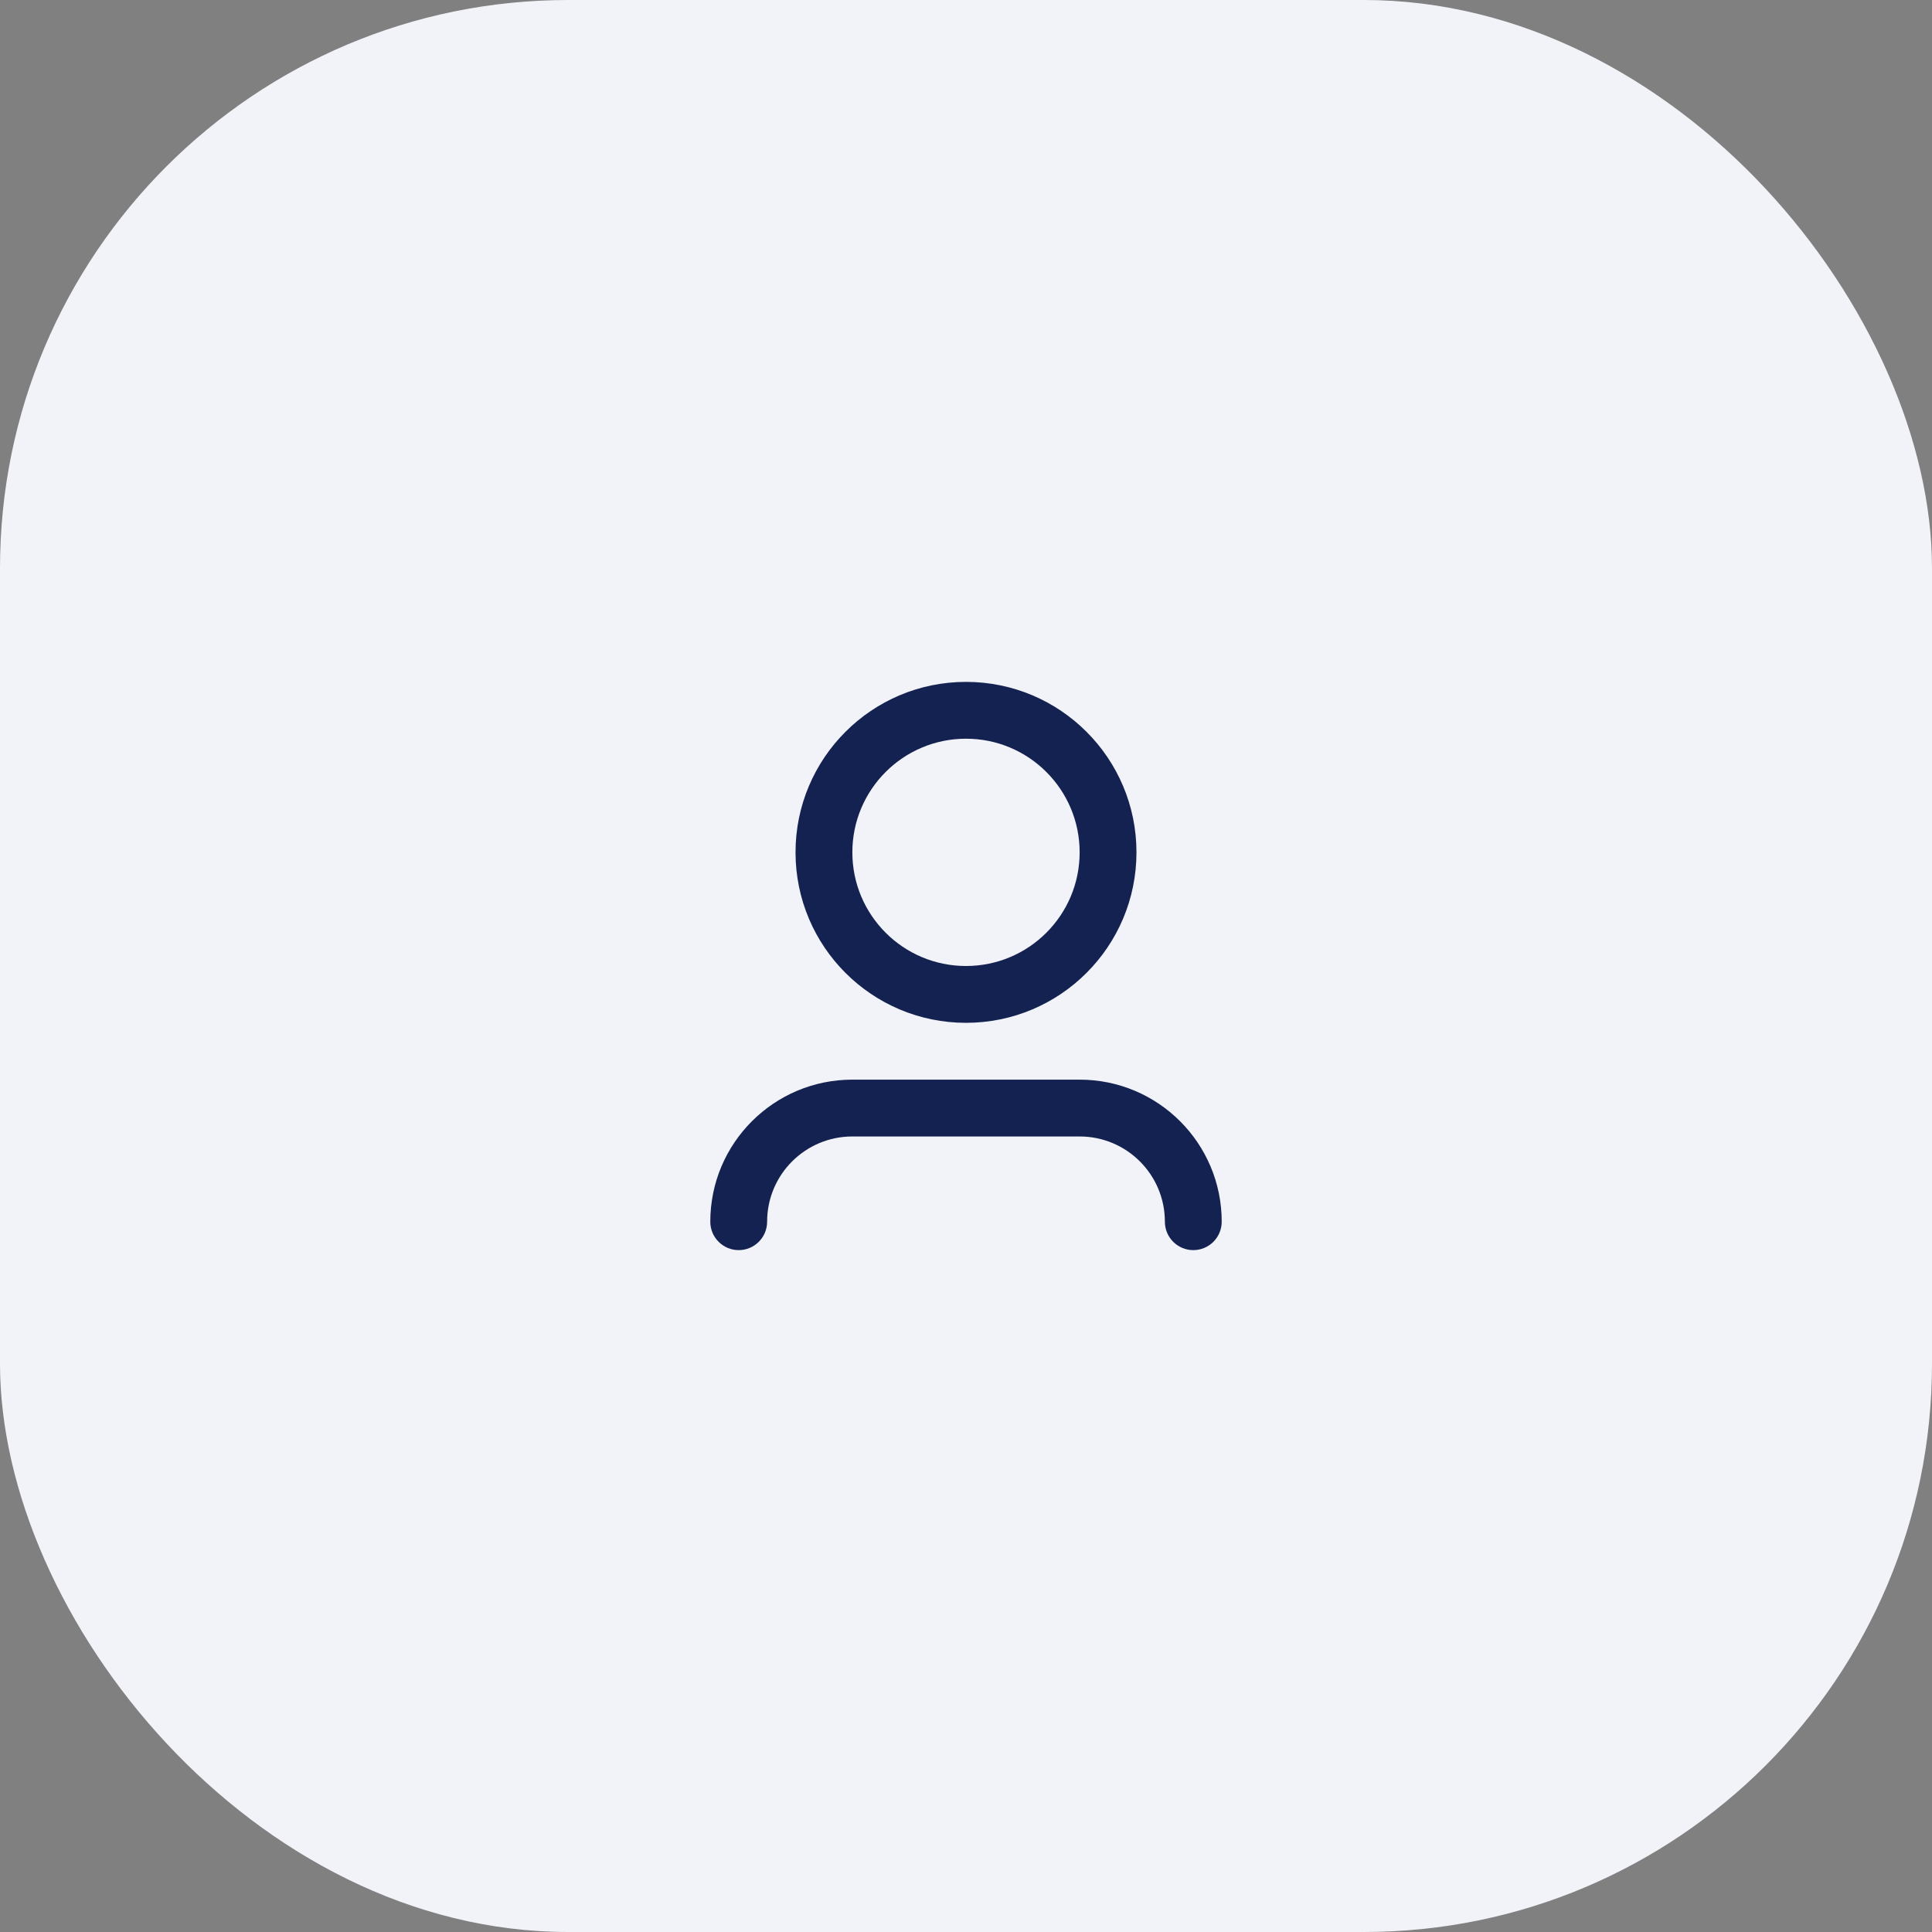 <svg width="136" height="136" viewBox="0 0 136 136" fill="none" xmlns="http://www.w3.org/2000/svg">
<rect x="0" y="0" width="136" height="136" fill="#808080" stroke="none"/>
<rect width="136" height="136" rx="40" fill="#F2F3F8"/>
<path d="M68 52C63.582 52 60 55.582 60 60C60 64.418 63.582 68 68 68C72.418 68 76 64.418 76 60C76 55.582 72.418 52 68 52ZM56 60C56 53.373 61.373 48 68 48C74.627 48 80 53.373 80 60C80 66.627 74.627 72 68 72C61.373 72 56 66.627 56 60ZM60 80C56.686 80 54 82.686 54 86C54 87.105 53.105 88 52 88C50.895 88 50 87.105 50 86C50 80.477 54.477 76 60 76H76C81.523 76 86 80.477 86 86C86 87.105 85.105 88 84 88C82.895 88 82 87.105 82 86C82 82.686 79.314 80 76 80H60Z" fill="#142251"/>
</svg>
